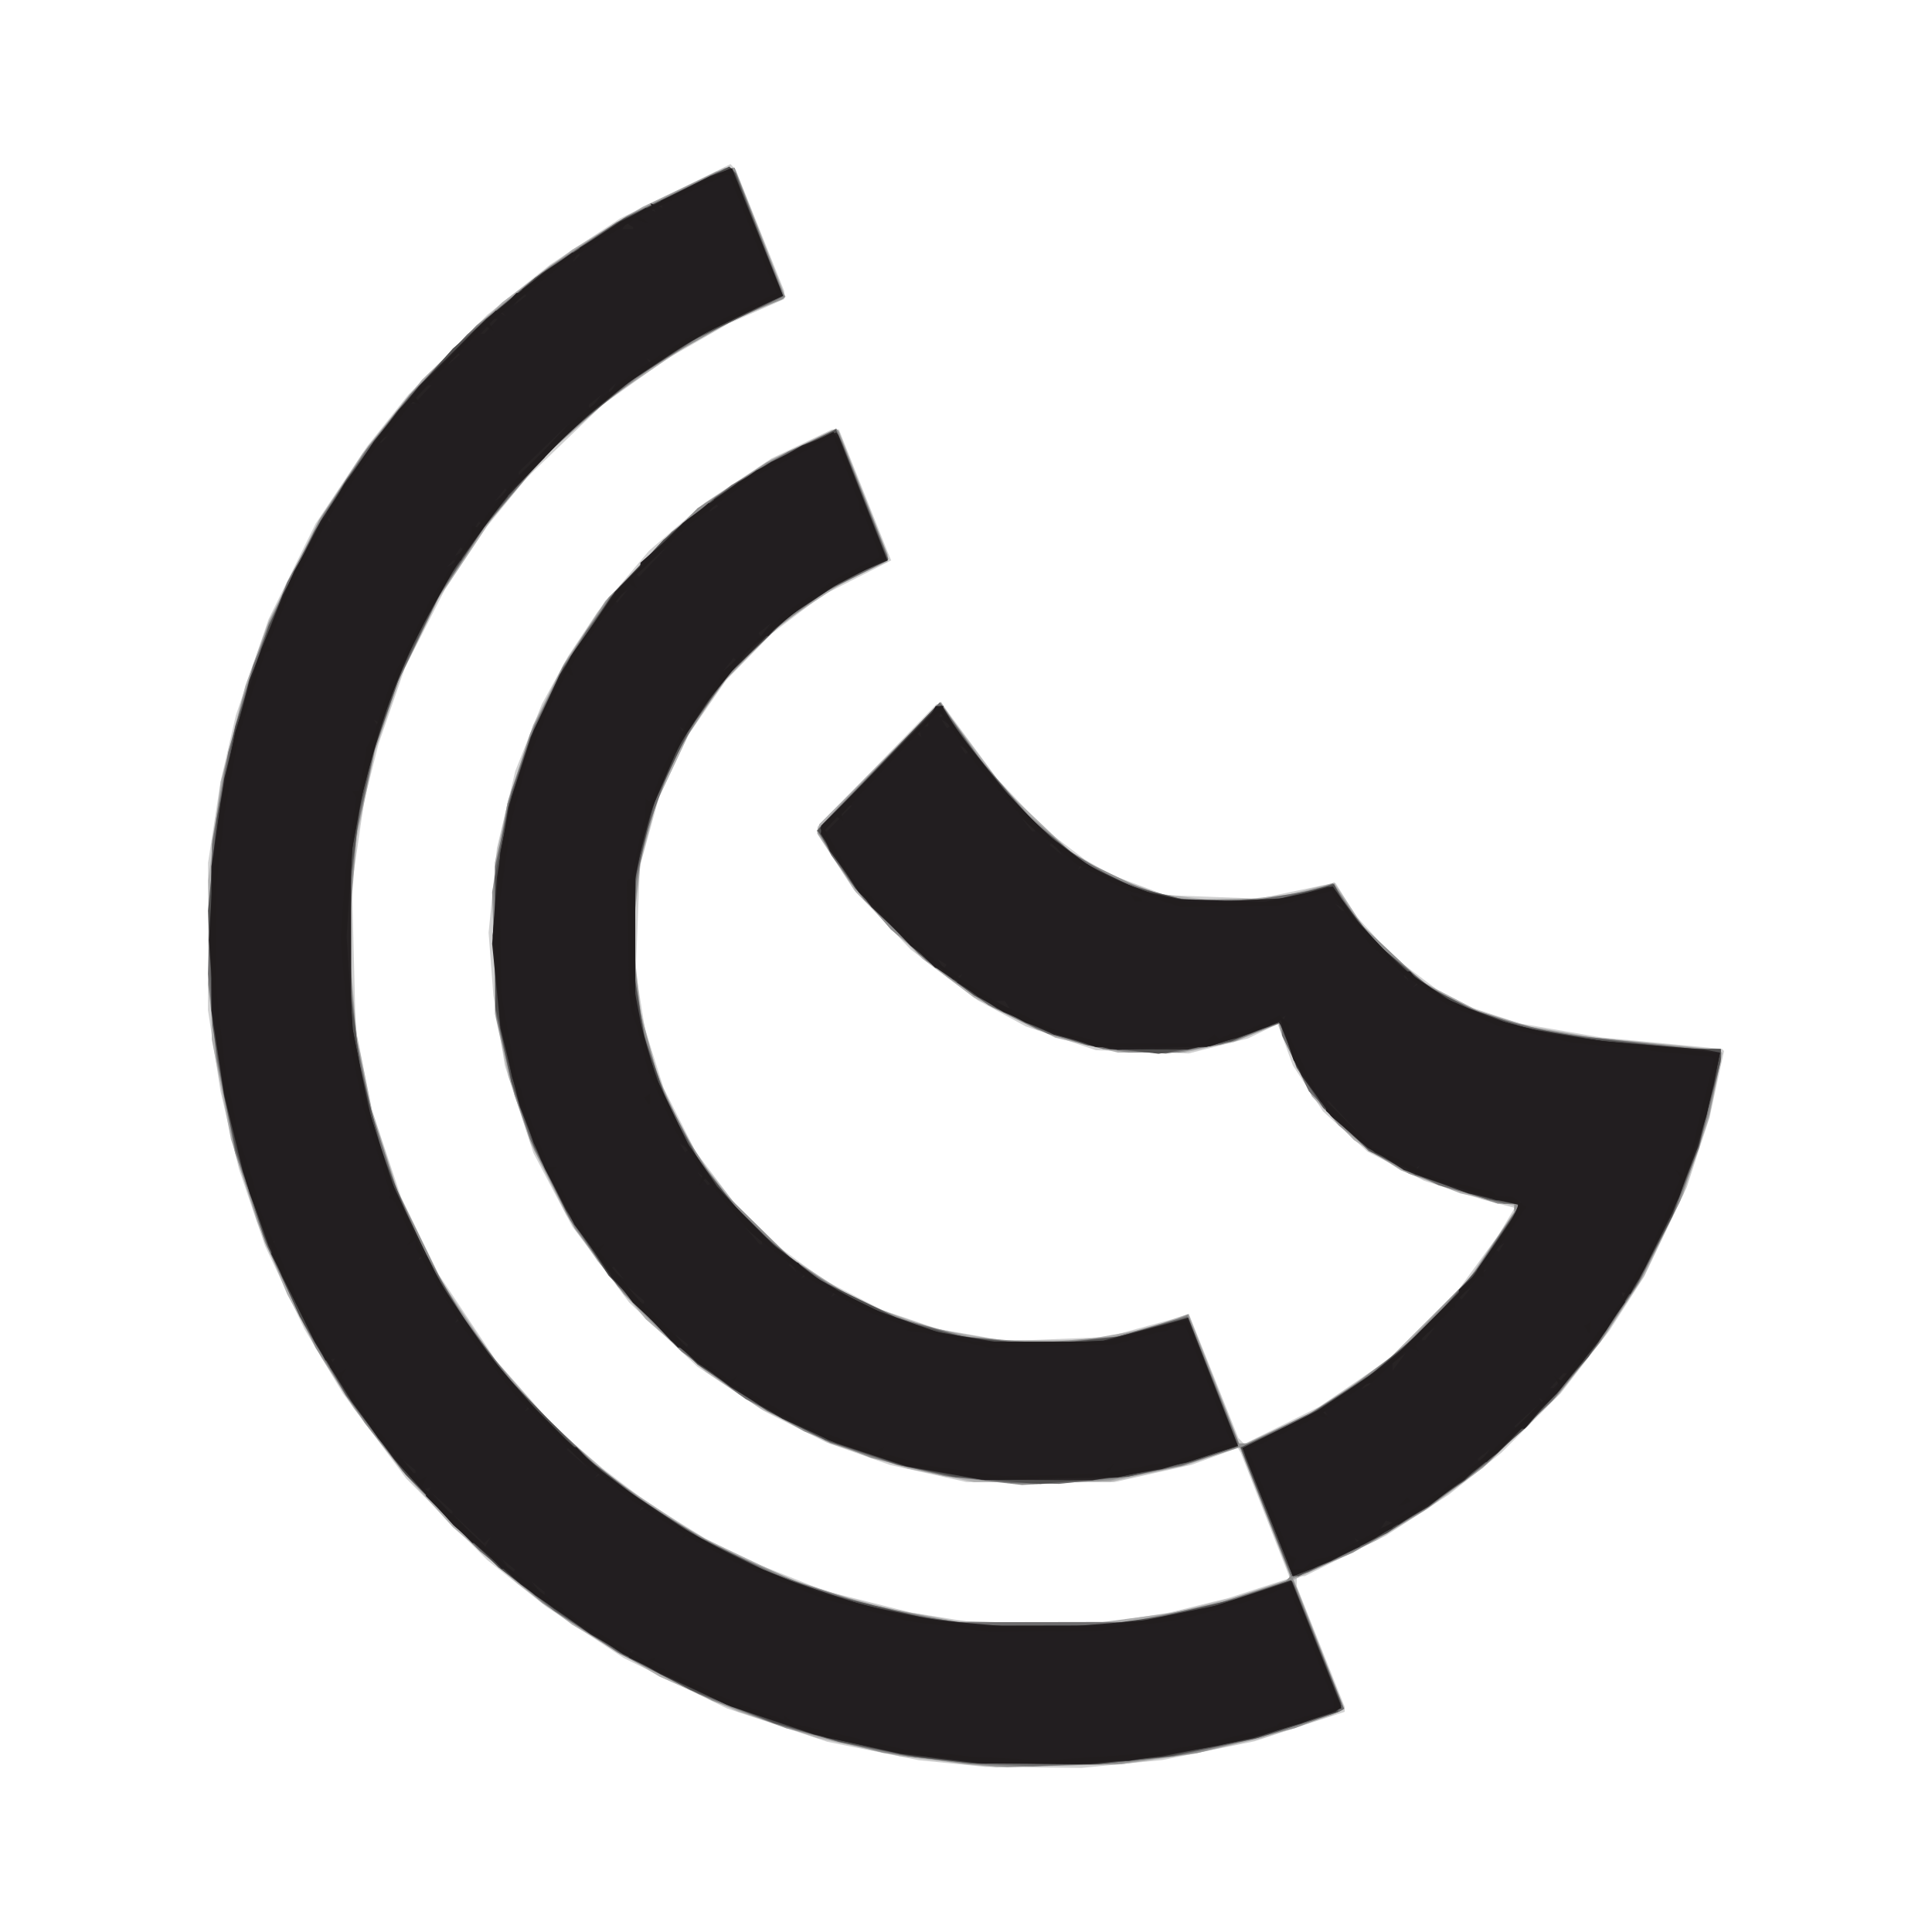 <?xml version="1.0" encoding="utf-8"?>
<!-- Generator: Adobe Illustrator 25.4.1, SVG Export Plug-In . SVG Version: 6.00 Build 0)  -->
<svg version="1.1" id="Layer_1" xmlns="http://www.w3.org/2000/svg" xmlns:xlink="http://www.w3.org/1999/xlink" x="0px" y="0px"
	 viewBox="0 0 1080 1080" style="enable-background:new 0 0 1080 1080;" xml:space="preserve">
<style type="text/css">
	.st0{fill:#D1D1D1;}
	.st1{fill:#AFAFAF;}
	.st2{fill:#8F8F8F;}
	.st3{fill:#6E6D6E;}
	.st4{fill:#504F4F;}
	.st5{fill:#272324;}
	.st6{fill:#221E20;}
	.st7{fill:#211D1E;}
</style>
<g>
	<polygon class="st0" points="701.19,973.43 726.44,965.18 751.69,956.93 751.69,954.11 724.89,886.71 724.89,881.09 729.31,881.09 
		751.98,869.79 774.65,858.49 809.97,835.47 824.62,823.78 839.28,812.09 855.78,795.58 872.29,779.07 885.92,761.55 899.56,744.03 
		919.15,713.65 931.05,688.65 942.96,663.65 949.34,644.07 955.73,624.49 963.76,587.52 963.18,586.94 962.59,586.35 894.93,579.91 
		872.26,576.01 849.59,572.11 836.24,567.7 822.88,563.28 813.53,558.54 804.18,553.8 778.78,534.71 768.51,523.47 758.24,512.23 
		746.53,493.55 742.41,494.33 738.29,495.12 721.04,498.72 703.79,502.33 677.76,501.37 651.72,500.41 621.61,489.21 606.38,480.44 
		594.97,471.79 583.56,463.13 570.34,449 557.12,434.87 526.74,393.65 523.46,393.65 490.21,427.96 456.95,462.27 456.95,466.29 
		477.4,497.6 509.17,530.85 527.89,545.03 546.61,559.21 573.4,573.76 592.98,580.41 612.57,587.07 664.44,588.89 697.66,580.49 
		705.94,576.48 714.23,572.48 718.49,584.05 722.74,595.63 739.56,621.26 752.03,632.56 764.51,643.85 780.26,651.94 796,660.04 
		828.98,670.64 837.84,672.92 846.7,675.2 842.15,682.82 837.61,690.44 814.98,721.36 795.16,740.94 775.33,760.52 756.47,773.39 
		737.62,786.26 716.57,796.73 695.51,807.19 692.25,803.8 678.41,769.11 664.56,734.42 660.21,735.85 655.85,737.29 637.3,742.34 
		618.75,747.39 563.1,749.67 543.7,746.28 524.29,742.88 508.66,737.55 493.02,732.22 460.49,715.44 447.9,706.18 435.31,696.91 
		424.26,686.46 413.21,676.01 400.94,659.74 388.68,643.47 370.88,608 365.7,591.51 360.51,575.02 357.95,559.04 355.39,543.06 
		357.7,484.34 363.06,464.98 368.41,445.61 376.46,428.44 384.51,411.26 405.85,380.38 431.32,354.27 445.43,343.59 459.54,332.91 
		478.87,323.09 498.19,313.27 497.33,311.21 496.48,309.14 482.73,274.62 468.97,240.1 464.95,240.1 431.19,256.29 394.09,280.93 
		378.46,294.38 362.82,307.84 348.39,324.98 333.95,342.12 317.55,366.85 302.88,393.65 288.06,430.97 282.92,452.5 277.77,474.03 
		275.45,497.73 273.12,521.43 275.8,556.47 279,576.05 282.19,595.63 298.21,644.56 309.05,665.1 319.89,685.63 335.77,706.82 
		351.65,728.01 389.81,763.93 408.34,776.33 426.87,788.72 444.49,797.57 462.11,806.41 479.87,812.68 497.64,818.95 519.03,823.74 
		540.43,828.53 622.87,828.53 644.41,823.71 665.94,818.89 678.96,814.17 691.98,809.44 692.77,810.74 693.56,812.05 720.86,881.69 
		719.74,882.59 703.25,887.93 686.76,893.28 670.27,897.33 653.79,901.39 637.3,904.03 620.81,906.67 542.49,906.76 509.51,901.44 
		485.38,895.4 461.26,889.37 440.43,881.08 419.61,872.78 406.91,866.37 394.22,859.97 378.05,849.94 361.89,839.91 336.38,820.47 
		323.25,809.04 310.12,797.62 293.71,779.07 277.3,760.52 261.22,736.38 245.15,712.25 234.66,690.67 224.17,669.1 207.9,620.37 
		203.37,597.69 198.83,575.02 196.77,494.64 203.68,447.24 207.66,431.54 211.63,415.84 226.5,373.04 237.71,351.1 248.91,329.17 
		271.91,294.72 294.32,267.23 315.4,246.93 336.48,226.63 371.42,201.45 407.61,180.75 423.01,173.98 438.4,167.22 438.4,162.68 
		424.83,128.74 411.26,94.79 409.81,93.26 408.34,91.73 377.52,106.9 346.69,122.07 307.53,147.88 272.49,175.87 228.31,220.52 
		216.8,234.95 205.3,249.37 190.87,271.01 176.45,292.66 163.25,319.45 150.06,346.24 131.86,399.83 127.57,418.38 123.28,436.93 
		119.79,459.6 116.3,482.27 116.27,523.5 116.24,564.72 119.74,587.39 123.25,610.06 128.38,631.7 133.51,653.34 140.86,674.98 
		148.21,696.63 159.18,719.77 170.14,742.92 180.95,761 191.76,779.07 209.4,802.77 227.04,826.47 249.76,849.32 272.49,872.16 
		288.98,885.21 305.47,898.26 327.11,912.59 348.75,926.91 377.6,940.99 406.46,955.07 434.49,964.38 462.51,973.69 488.07,978.83 
		513.63,983.98 532.18,985.84 550.73,987.71 577.68,987.99 604.63,988.27 649.66,983.89 675.43,978.66 	"/>
	<polygon class="st1" points="686.76,975.96 705.31,971.67 724.89,965.26 744.47,958.86 748.03,957.03 751.59,955.2 747.3,944.42 
		743.02,933.65 733.12,908.38 723.23,883.11 746.22,872.14 769.2,861.17 783.58,852.32 797.95,843.47 828.97,820.55 850.35,799.81 
		871.73,779.07 884.61,762.58 897.49,746.09 908.27,729.6 919.04,713.11 929.99,690.44 940.94,667.77 955.51,624.49 959.16,606.55 
		962.8,588.62 960.88,586.73 925.84,583.3 890.81,579.87 873.29,576.9 855.77,573.93 826.91,565.36 810.78,557 794.64,548.63 
		762.58,518.47 754.6,506.55 746.61,494.64 745.96,493.38 733.11,496.71 720.27,500.03 684.7,504.09 666.63,501.89 648.56,499.7 
		635.22,494.86 621.87,490.01 610.19,483.05 598.51,476.09 580.14,458.71 561.77,441.33 532.18,401.87 529.08,397.1 525.99,392.33 
		457.98,460.74 457.41,463.27 456.84,465.81 478.41,498.66 497.05,517.34 515.69,536.02 530.12,546.86 544.55,557.71 567.22,568.89 
		589.89,580.07 607.41,584.23 624.93,588.39 643.48,588.37 662.03,588.35 675.81,585.43 689.59,582.51 702.22,577.4 714.86,572.3 
		716.82,579.14 725.11,596.05 733.4,612.96 756.9,637.35 769.97,645.8 783.04,654.24 816.37,667.1 831.43,670.52 846.49,673.94 
		846.49,677.38 833.68,696.28 820.87,715.18 773.33,762.86 731.87,790.3 714.17,798.59 696.46,806.89 692.82,806.89 678.66,770.82 
		664.51,734.76 663.7,734.76 651.53,738.95 639.36,743.15 604.81,749.18 558.48,749.18 541.21,746.16 523.94,743.13 509.46,738.2 
		494.99,733.26 483.31,727.73 471.63,722.21 441.49,702.53 428.26,690.3 415.02,678.08 403.24,663.29 391.45,648.5 374.82,618.3 
		370.57,607.47 366.31,596.64 362.24,581.1 358.17,565.56 355.89,544.32 353.6,523.09 355.86,502.68 358.13,482.27 366.73,449.3 
		386.84,406.58 396.57,392.9 406.3,379.22 437.37,348.15 472.71,324.71 484.41,319.35 496.11,313.99 496.11,309.82 482.54,275.48 
		468.96,241.13 468.17,240.33 467.37,239.53 449.28,248.2 431.19,256.87 389.97,284.01 338.34,335.94 326.82,353.46 315.29,370.98 
		306.65,388.18 298,405.39 291.04,426.31 284.08,447.24 276.61,482.27 276.63,524.53 276.66,566.78 280.47,584.3 284.28,601.82 
		296.59,638.92 306.56,658.92 316.52,678.92 325.25,691.9 333.98,704.87 360.93,737.41 394.56,766.81 425.01,787.31 444.56,797.16 
		464.12,807 507.45,821 544.55,828.49 620.81,828.31 641.42,823.85 662.03,819.38 677.32,814.17 692.61,808.96 693.01,809.47 
		693.4,809.98 707.09,845.02 720.78,880.06 720.77,881.44 720.77,882.81 704.8,888.05 688.82,893.28 672.34,897.4 655.85,901.53 
		630.08,904.93 604.32,908.34 569.28,907.21 534.24,906.08 517.72,903.04 501.19,900 474.47,893.26 457.98,887.96 441.5,882.65 
		415.78,870.45 390.06,858.25 367.34,843.12 344.63,827.98 308.51,796.4 291.89,777.43 275.27,758.46 246.33,715.39 222.36,665.71 
		207.82,620.2 199.51,579.14 194.76,524.86 197.13,496.5 199.49,468.15 209.8,419.31 224.44,377.16 234.66,356.15 244.88,335.14 
		261.09,310.81 277.31,286.47 292.64,269.18 307.98,251.89 342.56,221.36 363.18,207.39 383.79,193.42 410.58,178.81 437.37,167.19 
		438.24,166.54 439.1,165.89 424.84,129.84 410.58,93.79 407.85,93.78 405.12,93.76 382.08,104.73 359.05,115.69 339.48,127.63 
		319.91,139.57 300.33,154.28 280.74,168.99 258.32,190.63 235.89,212.27 202.67,253.5 178.43,290.59 150.3,347.11 137.15,383.34 
		130.27,410.14 123.4,436.93 119.9,464.59 116.39,492.25 118.42,581.21 129.1,636.85 136.38,659.77 143.65,682.69 152.07,703.06 
		160.5,723.42 169.97,740.94 179.44,758.46 188.64,772.88 197.83,787.31 211.29,804.83 224.76,822.35 238.94,838.01 253.13,853.68 
		289.62,885.47 304.76,896.86 319.89,908.25 344.26,922.73 368.64,937.22 390.64,947.02 412.64,956.82 434.8,964.2 456.96,971.57 
		503.33,981.77 540.43,986.27 548.67,987.07 548.67,987.07 556.91,987.88 626.99,986.26 647.6,983.25 668.21,980.25 	"/>
	<polygon class="st2" points="723.86,966.05 750.65,955.73 749.44,950.62 736.09,916.58 722.74,882.55 723.3,882.2 723.86,881.85 
		756.3,867.95 776.17,856.2 796.05,844.45 830.72,818.74 850.17,799.93 869.63,781.13 882.12,765.67 894.6,750.21 905.41,733.67 
		916.22,717.13 927.7,694.29 939.18,671.46 947.37,646.94 955.57,622.42 961.91,592.27 961.91,587.12 925.84,583.58 889.77,580.05 
		870.93,576.81 852.09,573.57 834.76,567.79 817.44,562 805.89,555.11 794.35,548.22 777.28,532.16 760.2,516.09 752.92,505.12 
		745.63,494.14 713.55,502.23 662.03,502.88 650.69,500.11 639.35,497.33 620.8,488.37 602.25,479.4 588.66,467.44 575.07,455.48 
		551.26,428.68 525.64,392.92 497.95,421.1 470.26,449.29 463.38,456.83 456.51,464.37 465.66,478.47 474.82,492.58 497.93,519.55 
		514.02,533.03 530.12,546.51 542.48,554.82 554.85,563.12 579.58,575.47 606.38,584.08 630.84,588.42 659.11,588.42 674.98,585.14 
		690.85,581.86 702.82,576.99 714.79,572.13 715.91,575.64 717.02,579.14 723.96,593.57 730.9,608 748.59,629.3 769.2,645.49 
		778.48,650.85 787.75,656.22 812.48,664.54 837.22,672.86 841.85,672.89 846.49,672.92 846.49,677.62 823.19,712.63 783.63,753.88 
		752.71,777.18 742.41,783.64 732.1,790.11 714.69,798.5 697.28,806.89 692.61,806.89 678.35,770.82 664.09,734.74 657.9,737.42 
		640.38,742.31 622.86,747.2 601.62,748.9 580.38,750.61 561.26,749 542.14,747.38 509.4,739.03 479.36,726.64 445.77,706.93 
		423.75,685.29 401.73,663.65 382.54,633.74 368.49,603.88 363.35,585.94 358.21,568 355.7,546.42 353.19,524.84 355.66,502.04 
		358.13,479.24 368.02,445.17 374.36,431.05 380.71,416.92 402.73,383.13 428.72,355.35 444.53,343.44 460.34,331.52 478.22,322.39 
		496.09,313.27 496.1,311.73 496.12,310.19 482.39,275.66 468.67,241.13 468.06,240.36 467.45,239.6 448.02,249.05 428.59,258.5 
		409.28,271.32 389.97,284.14 365.1,309.01 340.24,333.88 327.42,353.18 314.6,372.49 296.35,410.14 289.97,429.72 283.58,449.3 
		279.34,474.03 275.1,498.76 276.22,533.8 277.34,568.84 282.46,590.48 287.58,612.12 293.13,627.58 298.68,643.04 321.23,686.72 
		348.75,723.41 380.76,755.43 397.08,767.53 413.41,779.64 431.57,789.94 449.74,800.25 468.29,807.59 486.84,814.92 507.45,820.07 
		528.06,825.21 549.7,827.67 571.34,830.13 596.08,828.8 620.81,827.46 640.39,823.54 659.97,819.61 676.37,814.37 692.77,809.12 
		693.48,809.98 707.46,845.55 721.43,881.12 718.95,883.6 701.15,889.58 683.35,895.56 657.23,901.12 631.11,906.68 582.68,906.77 
		534.24,906.85 511.57,902.25 488.9,897.64 470.82,892.4 452.74,887.15 406.46,867.52 366.61,844.06 349.83,831.41 333.04,818.76 
		298.16,785.75 285.07,770.04 271.97,754.34 260.19,736.82 248.41,719.3 235.25,692.5 222.09,665.71 214.94,644.07 207.8,622.43 
		199.36,581.21 196.91,553.03 194.45,524.85 196.93,495.32 199.4,465.79 209.25,420.44 215.79,400.86 222.33,381.28 234.35,356.55 
		246.36,331.82 271.06,294.72 287.56,275 304.07,255.29 320.23,240.83 336.38,226.37 352.25,214.51 368.11,202.66 390.84,189.7 
		413.56,176.73 425.47,172 437.37,167.27 438.1,166.71 438.84,166.16 424.71,129.94 410.58,93.73 400.27,96.11 375.29,108.42 
		350.31,120.74 328.92,134.69 307.53,148.64 266.3,181.89 247.7,201.21 229.1,220.52 217.56,234.95 206.02,249.37 178.49,290.59 
		164.29,319.45 150.09,348.3 142.7,369.78 135.32,391.26 130.31,411.03 125.3,430.8 121.96,450.36 118.62,469.91 116.34,550.4 
		118.78,571.98 121.23,593.57 126.32,619 131.4,644.43 148.09,694.56 162.29,724.04 176.48,753.52 190.2,774.54 203.93,795.56 
		226.87,824.41 246.59,844.78 266.3,865.14 284.85,880.7 303.4,896.26 324.38,910.09 345.35,923.91 371.78,937.3 398.21,950.7 
		418.82,958.4 439.43,966.11 466.53,972.97 493.63,979.82 517.03,982.97 540.43,986.12 551.76,986.96 551.76,986.96 563.09,987.79 
		593.89,986.93 624.7,986.07 669.83,979.78 	"/>
	<polygon class="st3" points="701.79,971.94 725.19,964.41 748.6,956.88 751.34,955.26 737.14,919.94 722.93,884.62 722.3,883.99 
		721.66,883.36 676.85,897.58 653.98,902.22 631.11,906.85 532.18,906.85 508.69,902.1 485.19,897.34 460.54,889.24 435.89,881.15 
		412.93,869.99 389.97,858.83 373.48,848.03 356.99,837.24 344.63,827.79 332.26,818.35 289.54,777.01 274.39,756.92 259.23,736.83 
		248.01,717.76 236.79,698.69 228.61,680.09 220.42,661.49 213.83,640.93 207.23,620.37 203.4,601.82 199.57,583.27 195.2,543.24 
		195.2,503.75 197.37,483.74 199.55,463.72 209.99,416.64 216.15,398.96 222.3,381.28 244.6,334.54 257.65,314.63 270.71,294.72 
		301.76,257.62 313.92,246.2 326.08,234.78 340.5,223.25 354.93,211.72 372.92,200.05 390.91,188.37 414.57,176.99 438.23,165.62 
		433.99,154.94 429.75,144.26 420.57,120.56 411.38,96.85 407.63,93.08 376.13,108.67 344.63,124.27 323.66,138.39 302.69,152.5 
		261.21,186.9 229.52,220.52 217.17,235.98 204.82,251.43 180.98,287.63 170.73,306.63 160.47,325.63 151,348.79 141.53,371.95 
		134.56,396.2 127.59,420.44 118.61,471.97 117.46,508.19 116.31,544.42 118.74,567.96 121.17,591.51 126.33,617.27 131.49,643.04 
		140.51,670.09 149.52,697.14 159.76,718.84 169.99,740.54 181.63,760.33 193.28,780.11 225.08,822.35 268.37,867.19 288.98,883.8 
		309.59,900.41 328.14,912.46 346.69,924.5 368.61,935.74 390.54,946.98 432.38,963.29 450.97,968.63 469.56,973.98 488.51,977.87 
		507.45,981.75 548.67,986.26 563.1,986.77 577.53,987.29 596.08,986.66 614.63,986.02 655.85,981.8 678.82,976.87 	"/>
	<polygon class="st3" points="408.81,271.25 375.54,297.33 361.01,312.51 346.48,327.69 337.21,340.06 327.94,352.43 321.47,362.73 
		315,373.04 306.81,389.53 298.63,406.01 292.27,424.18 285.91,442.34 281.34,463.34 276.77,484.34 276.82,524.53 276.86,564.72 
		281.28,584.67 285.69,604.63 291.01,620.74 296.32,636.85 307.59,659.53 318.85,682.2 332.11,700.61 345.37,719.03 363.55,737.43 
		381.72,755.84 416.76,782.03 440.47,794.26 464.17,806.5 501.27,818.79 516.72,822.19 532.18,825.59 548.67,827.3 548.67,827.3 
		565.16,829.02 591.95,829.49 611.03,827.48 630.11,825.47 645.68,822.26 661.25,819.04 675.76,814.13 690.27,809.22 691.35,808.14 
		692.43,807.07 678.05,771.43 663.67,735.79 660.79,736.62 657.91,737.45 641.92,742.22 625.94,746.99 581.23,751.67 537.11,746.92 
		519.2,741.73 501.29,736.54 467.35,720.64 452.3,710.23 437.24,699.82 410.11,673.48 399.68,659.71 389.25,645.93 379.96,627.94 
		370.67,609.94 365.43,594.34 360.19,578.74 353.48,537.92 355.68,492.58 358.82,477.96 361.95,463.34 368.18,446.28 374.4,429.23 
		381.89,415.56 389.37,401.89 399.46,388.24 409.55,374.59 424.75,360.15 439.94,345.72 452.05,337.5 464.17,329.28 479.63,321.55 
		495.08,313.81 495.86,313.11 496.63,312.41 483.68,279.86 470.74,247.31 469,243.84 467.25,240.36 453.97,246.38 440.68,252.41 
		424.74,261.83 	"/>
	<polygon class="st3" points="457.27,463.49 461.02,470.82 464.76,478.15 473.89,490.52 483.02,502.88 500.43,519.96 517.84,537.04 
		552.71,561.97 569.24,569.93 585.77,577.89 601.23,582.16 616.69,586.43 651.73,588.96 667.19,586.39 682.64,583.81 715.38,571.93 
		716.65,571.93 716.65,578.71 724.16,594.39 731.67,610.06 748.38,626.76 765.08,643.45 784.66,653.01 804.24,662.56 822.51,667.74 
		840.77,672.92 848.56,672.92 848.56,675.14 836.42,693.1 824.27,711.05 811.17,726.04 798.06,741.02 783.63,753.52 769.21,766.02 
		752.72,777 736.23,787.98 714.93,798.6 693.64,809.22 694.91,812.69 696.18,816.17 708.99,848.69 708.99,848.69 721.8,881.22 
		731.26,878.91 748.17,870.85 765.08,862.8 782.14,852.41 799.2,842.03 816.15,829.15 833.1,816.26 850.35,799.73 867.59,783.19 
		880.06,767.73 892.54,752.27 904.77,733.72 917,715.17 926.34,696.63 935.67,678.09 949.76,641.62 955.83,617.6 961.9,593.57 
		961.91,589.96 961.92,586.36 946.72,586.36 870.2,577.7 850.62,572.78 831.04,567.85 801.06,553.11 786.16,541.06 771.27,529.02 
		763.89,520.07 756.51,511.13 750.82,502.49 745.12,493.86 740.52,495.61 735.91,497.36 714.59,500.92 693.26,504.49 654.85,501.97 
		622.87,491.29 609.77,483.11 596.66,474.93 586.52,466.38 576.38,457.83 561.34,440.17 546.3,422.5 535.84,407.53 525.38,392.55 
		491.33,428.02 	"/>
	<polygon class="st4" points="703.26,971.44 725.53,964.26 747.81,957.07 748.74,954.63 749.68,952.2 736.06,918.19 722.44,884.19 
		721.59,883.29 706.24,888.51 690.89,893.73 649.67,903.57 632.15,906.01 614.63,908.45 548.68,908.52 513.64,903.63 462.76,891.11 
		444.77,884.25 426.78,877.38 392.29,860.04 375.75,849.79 359.22,839.53 326.08,813.57 304.3,791.16 282.53,768.76 271.22,753.3 
		259.92,737.84 243.11,710.92 235.92,696.56 228.73,682.2 221.03,662.87 213.34,643.55 207.36,619.89 201.39,596.23 198.29,572.64 
		195.2,549.04 195.24,522.87 195.28,496.7 198.2,474.78 201.12,452.85 205.23,435.62 209.35,418.38 216.9,396.74 224.45,375.1 
		235.73,352.44 247,329.79 258.5,312.52 269.99,295.24 290.6,269.98 303.19,256.86 315.77,243.75 333.43,228.9 351.09,214.05 
		368.89,202.33 386.69,190.61 412.03,178.1 437.37,165.58 436.78,163.43 436.18,161.27 423.64,129.06 411.09,96.85 409.44,95.04 
		407.78,93.22 378.15,107.71 348.53,122.19 323.91,138.67 299.28,155.14 253.19,194.78 221.7,230.17 207.71,249.05 193.71,267.92 
		184.86,282.35 176,296.77 163.12,323.17 150.25,349.57 140.87,377.79 131.5,406.01 121.22,457.54 116.32,509.07 117.57,541.01 
		118.81,572.96 122,592.54 125.19,612.12 128.54,627.58 131.9,643.03 139.58,666.74 147.25,690.44 167.56,735.96 180.72,758.04 
		193.87,780.12 210.38,802.27 226.89,824.41 252.78,850.31 278.67,876.21 295.25,888.72 311.83,901.24 346.69,923.91 366.27,934.25 
		385.85,944.59 409.55,953.95 433.25,963.31 450.81,968.37 468.37,973.43 489.97,977.8 511.57,982.18 527.03,983.92 542.49,985.67 
		578.13,985.94 613.76,986.21 653.79,981.8 678.52,976.62 	"/>
	<polygon class="st4" points="414.7,268.47 400.27,277.78 370.79,301.86 355.98,317.87 341.17,333.87 328.03,353.54 314.88,373.21 
		305.63,392.74 296.38,412.27 290.36,430.78 284.34,449.29 280.47,469.9 276.61,490.52 276.77,526.58 276.92,562.65 281.42,583.65 
		285.91,604.65 298.59,640.97 307.6,659.15 316.61,677.32 328.42,695.22 340.23,713.11 365.1,737.98 389.97,762.84 428.91,788.7 
		461.48,805.08 482.46,812.1 503.45,819.12 518.84,822.39 534.24,825.67 553.82,827.33 573.4,828.98 577.53,829.24 581.65,829.5 
		606.22,827.46 630.8,825.42 648.47,821.27 666.15,817.11 679.17,812.81 692.19,808.52 689.65,801.74 676.94,769.12 664.24,736.5 
		660.04,737.54 655.85,738.58 640.39,742.92 624.93,747.25 603.61,749.61 582.3,751.97 560.33,749.62 538.37,747.28 521.88,743.02 
		505.39,738.75 480.66,726.54 455.92,714.33 437.5,699.29 419.08,684.26 405.56,667.52 392.03,650.77 383.16,635.27 374.3,619.77 
		360.51,581.19 356.92,559.73 353.33,538.26 354.49,513.36 355.65,488.45 366.06,448.15 375.29,428.66 384.52,409.17 395.14,393.82 
		405.75,378.46 423.62,361.3 441.5,344.14 465.79,328.1 478.39,321.54 490.99,314.97 496.46,313.15 483.87,281.26 471.28,249.37 
		469.3,244.7 467.32,240.03 429.13,259.16 	"/>
	<polygon class="st4" points="456.99,464.27 478.11,496.7 495.87,514.93 513.63,533.16 544.55,556.52 561.65,565.41 578.76,574.3 
		593.6,579.37 608.44,584.43 628.05,586.74 647.66,589.06 667.91,585.64 688.16,582.22 701.52,576.87 714.88,571.53 715.39,572.24 
		715.91,572.96 724.86,596.94 732.29,608.14 739.72,619.34 752.88,631.39 766.04,643.45 778.52,650.1 791,656.76 811.27,663.58 
		831.53,670.41 848.56,673.28 848.56,675.55 837.4,692.27 826.24,708.99 812.8,724.62 799.37,740.26 782.22,754.77 765.08,769.28 
		728.98,792.74 711.29,800.92 693.59,809.09 694.61,811.6 695.63,814.1 707.42,843.99 719.2,873.87 721.09,877.48 721.09,877.49 
		722.98,881.1 724.45,881.08 725.92,881.07 775.39,856.99 797.03,842.4 818.67,827.8 853.58,797.54 870.76,778.01 887.94,758.48 
		914.3,719.25 924.51,699.69 934.72,680.14 942.39,659.52 950.05,638.91 955.98,615.51 961.92,592.1 961.92,586.36 942.34,586.32 
		914.51,583.21 886.69,580.11 869.01,577.05 851.33,573.99 836.56,568.96 821.78,563.94 809.52,557.4 797.26,550.86 769.21,527.2 
		759.73,515.04 750.25,502.88 747.99,498.58 745.72,494.28 730.67,498.25 715.62,502.21 691.86,503.33 668.11,504.44 650.64,500.05 
		633.17,495.66 620.22,489.32 607.27,482.97 592.12,470.93 576.97,458.9 564.02,443.85 551.07,428.81 538.83,412.26 526.6,395.71 
		525.08,395.13 523.57,394.55 	"/>
	<polygon class="st5" points="700.57,971.67 723.55,964.3 746.54,956.93 748.2,955.38 749.86,953.82 722.18,884.18 721.99,883.88 
		721.81,883.58 701.2,890.46 680.59,897.34 639.36,905.8 609.83,908.24 580.3,910.69 552.12,908.24 523.94,905.79 503.33,901.57 
		482.72,897.35 458.5,889.29 434.29,881.23 412.13,870.44 389.97,859.66 366.27,843.71 342.57,827.77 307.51,797.07 290.78,777.76 
		274.04,758.46 246.05,717.24 220.25,663.65 207.42,624.49 196.38,572.96 196.32,525.56 196.26,478.15 203.87,436.93 210.72,414.26 
		217.57,391.59 232.08,357.18 242.57,338.31 253.06,319.45 266.9,299.95 280.73,280.45 301.27,259.05 321.81,237.66 352.87,212.61 
		389.97,188.1 413.78,176.63 437.59,165.16 409.27,94.07 403.3,96.16 397.33,98.24 371.99,111.04 346.65,123.83 326.06,137.49 
		305.47,151.15 288.57,164.77 271.68,178.38 253,197.06 234.31,215.75 221.71,231.17 209.11,246.59 179.33,291.16 168.72,311.83 
		158.1,332.49 148.77,356.36 139.44,380.22 125.38,435.08 121.79,459.71 118.2,484.34 118.17,524.53 118.15,564.72 121.74,588.42 
		125.34,612.12 130.57,633.6 135.81,655.07 150.1,696.63 163.02,723.42 175.94,750.21 186.39,767.05 196.85,783.88 208.55,799.7 
		220.25,815.52 236.91,834.11 253.58,852.7 272.31,869.14 291.04,885.57 330.2,913.58 349.78,924.72 369.36,935.85 388.94,944.87 
		408.52,953.89 431.56,961.67 454.61,969.45 503.33,980.44 524.97,983.1 546.62,985.76 578.13,985.98 609.64,986.21 629.66,984.03 
		649.67,981.86 675.12,976.77 	"/>
	<polygon class="st5" points="458.54,462.76 461.24,469.27 463.93,475.78 475.55,491.39 487.16,507.01 505.03,523.88 522.9,540.75 
		540.15,552.22 557.4,563.7 573.24,571.02 589.07,578.34 604.94,582.45 620.81,586.55 642.45,586.63 664.09,586.71 677.59,583.57 
		691.09,580.43 702.98,575.98 714.87,571.53 715.36,572.24 715.86,572.96 721.73,587.08 727.6,601.2 736.18,612.85 744.77,624.49 
		752.82,631.53 760.86,638.58 784.75,654.01 802.74,660.54 820.73,667.06 848.8,673.43 847.65,676.43 846.5,679.43 833.64,698.33 
		820.78,717.24 799.11,738.88 777.45,760.52 758.99,773.52 740.53,786.51 695.01,809.38 695.61,811.74 696.21,814.11 707.68,842.96 
		719.16,871.82 720.94,876.44 720.94,876.44 722.72,881.07 733.12,876.97 743.52,872.87 753.76,867.69 763.99,862.5 781.12,852.39 
		798.25,842.27 837.02,812.3 853.63,795.69 870.24,779.07 881.83,764.64 893.42,750.21 904.86,732.58 916.31,714.95 925.6,696.51 
		934.89,678.08 942.05,659.53 949.2,640.98 958.02,606.43 959.71,597.4 961.39,588.37 957.02,587.53 952.64,586.69 923.79,584.31 
		894.93,581.92 871.72,577.99 848.5,574.05 830.5,567.28 812.49,560.5 788.09,544.27 775.91,533 763.73,521.72 754.44,508.7 
		745.14,495.67 743.78,495.7 742.41,495.72 731.08,498.9 719.74,502.07 693.8,503.28 667.86,504.48 652.49,501.06 637.12,497.64 
		611.43,485.49 591.95,472.19 579.79,460.74 567.62,449.3 536.19,410.04 531.38,402.26 526.58,394.49 524.96,395.1 523.34,395.71 	
		"/>
	<polygon class="st5" points="412.87,269.39 397.3,280.85 381.72,292.31 362.76,311.54 343.8,330.77 312.85,377.25 304.78,394.72 
		296.71,412.2 290.47,431.78 284.23,451.36 280.99,470.94 277.75,490.52 276.43,509.07 275.12,527.62 277.45,551.32 279.79,575.02 
		285.13,596.66 290.47,618.3 296.42,633.29 302.36,648.28 316.46,676.27 341.12,713.11 358.12,731.27 375.11,749.43 391.82,762.44 
		408.52,775.45 437.29,793 452.53,799.95 467.76,806.89 506.97,819.82 527.82,823.49 527.82,823.49 548.67,827.17 579.58,827.33 
		610.5,827.49 649.66,821.2 670.84,814.73 692.02,808.26 691.45,806.85 690.88,805.43 677.48,771.05 664.09,736.66 659.96,737.86 
		655.84,739.07 636.26,744.23 616.68,749.4 591.83,750.62 566.98,751.83 545.46,748.23 523.94,744.63 504.91,737.83 485.88,731.03 
		472.42,723.5 458.95,715.97 442.47,703.55 425.99,691.13 400.94,663.16 384.26,638.92 366.37,601.58 355.01,560.59 354.97,524.53 
		354.93,488.46 359.82,469.91 364.71,451.36 372.39,433.51 380.07,415.65 391.56,398.39 403.04,381.13 420.21,363.99 437.37,346.85 
		455.33,334.98 473.29,323.12 484.68,318.19 496.07,313.27 495.26,311.21 494.46,309.14 481.53,276.17 468.6,243.19 467.51,241.72 
		448.35,249.04 430.61,259.21 	"/>
	<path class="st6" d="M693.1,972.93l12.52-3l19.43-6.29l19.43-6.29l2.53-1.64l2.53-1.64l-26.83-67.63l-1.89-1.89l-20.19,6.49
		l-20.19,6.49l-19.5,4.02l-19.5,4.02l-20.01,2.18l-20.01,2.18h-43.07l-25.44-3.28l-25.44-3.28l-22.81-5.86l-22.81-5.86l-21.5-8.52
		l-21.5-8.52l-17.52-9.41l-17.52-9.41l-10.94-6.98l-10.94-6.98l-2.26,1.4l-2.26,1.4l1.33-2.15l1.33-2.15l-22.71-17.15l-5.07,2.92
		l3.16-3.48l-13.25-13.67h-4l0.79-0.79l-21.42-21.69l-4.06,2.51l1.33-2.15l1.33-2.15l-24.24-28.94l-13.08-19.01l-2.25,1.39
		l-2.25,1.39l3.09-5l-5.07-7.66l-5.07-7.66l-8.96-17.57l-4.6,2.84l1.33-2.15l1.33-2.15l-9.1-20.53l-9.1-20.52l-12.75-41.03
		l-4.16-21.46l-4.16-21.46l-1.66-25.83l-1.66-25.83l3.15-49.73l4.67-26.53l5.21-20.02l5.21-20.02l-3.04-4.92l2.13,1.31l2.12,1.31
		l11.3-31.88l17.73-35.32l12.7-21.54v-2.12l-2.58,1.48l-2.58,1.48l3.44-3.75h4.47l0.95-2.86l0.95-2.86l-5.29,3.27l1.49-2.41
		l1.49-2.41l1.59,0.98l1.59,0.98l4.45-6.02l4.45-6.02v-2.47l-2.38,1.47l-2.38,1.47l1.49-2.41l1.49-2.41l1.62,1l1.62,1l6.48-8.06
		l6.48-8.06v-2.81l-7.21,5.66l5.74-7.31l2.26,2.26l19.82-19.53v-3.25h2.45l16.81-15.62l16.81-15.62v-3.46l1.88-1.72l1.88-1.72
		l-1.48,2.58l-1.48,2.58h2.29l10.31-7.41l10.31-7.41l-1.35-2.19l-1.35-2.19l2.17,1.34l2.17,1.34l37.43-22.12l17.18-7.74l17.18-7.74
		l-13.01-32.21l-13.01-32.21l-1.55-3.46l-1.55-3.46l-19.58,9.12l-19.58,9.12l0.49,2l0.49,2l-3.41-1.31l-3.41-1.31l2.95,4.78
		l-5.58-2.14l-18.44,11.13l-18.44,11.13v4.32l-1.88,1.72l-1.88,1.72l2.97-5.15l-1.67,0.03l-1.67,0.03l-14,10.33l-14,10.33l2.19,3.55
		l-3.58,2.81l-3.58,2.81l5.66-7.21h-3.91l-9,9.58l1.56,1.72l1.56,1.72l-2.78-1.61l-2.78-1.61l-11.04,10.9l-11.04,10.9l0.91,1.48
		l0.91,1.48l-6.14,5.09v-3.37L236,214.33l-12.16,14.78l-12.16,14.78v2.63l2.58-1.48l2.58-1.48l-1.72,1.88l-1.72,1.88h-4.54
		l-13.09,19.45l-13.09,19.45l2.16,5.63l-3.81-2.36l-9.21,17.04l-9.21,17.04l-8.23,19.58l-8.23,19.58l-7.27,23.04l-7.26,23.04
		l-4.18,20.25l-4.17,20.25l-2.45,18.55l-2.45,18.55l0.03,39.16l0.03,39.16l3.4,22.67l3.4,22.67l6.34,25.73l6.33,25.73l12.33,34.08
		l3.35-2.07l-0.96,3.67l-0.96,3.67l15.15,29.82l15.15,29.82l5.29-1.13l-1.43,2.31l-1.43,2.31l26.93,39.8l24.52,28.85l2.49-0.57
		l2.49-0.57l-1.43,2.32l-1.43,2.32l26.14,26.38h2.76l6.52,6.9l7.1,7.52h3.56l-1.55-2.58l-1.55-2.58l3.47,2.81l3.46,2.81l-1.04,1.68
		l-1.04,1.68l11.88,9.13l11.88,9.13l38.84,25.48l2.84-1.09l2.84-1.09l-1.3,2.1l-1.3,2.1l27.47,13.16l27.47,13.16l24.73,8.37
		l24.73,8.37l22.67,5.03l22.67,5.03l18.55,2.25l18.55,2.25l6.18,0.85l6.18,0.85l80.38-1.53l49.47-8.43L693.1,972.93z M348.98,126.36
		l1.08-1.75l3.84,2.37v1.13h-6L348.98,126.36z M329.17,226.18l7.21-5.66l-2.83,3.61l-2.83,3.61h-1.56V226.18z M290.01,263.68
		l13.89-13.34l13.89-13.34l-7.08,7.73l-6.88,7.51l-6.61,6.4l-7.21,6.99V263.68z M272.49,182.39l3.73-4.12h2.06l-3.73,4.12
		l-3.73,4.12h-2.06L272.49,182.39z M234.36,220.52l4.84-5.15h2.06l-4.84,5.15l-4.84,5.15h-2.06L234.36,220.52z M232.3,823.38h-1.56
		l-5.66-7.21l7.21,5.66V823.38z M252.91,846.05h-1.34l-5-5.67l-5-5.67l5.67,5l5.67,5V846.05z M271.17,864.67l-2.43-1.37l-1.34-0.75
		h0.74l-7.1-7.73l-7.1-7.73l8.37,7.77l8.37,7.77l3.49-3.18L271.17,864.67z M304.43,891.4h-1.56l-5.66-7.21l3.61,2.83l3.61,2.83
		V891.4z M322.48,815.3l-5.66-4.99l1.34-1.34l4.98,5.65l5,5.67L322.48,815.3z"/>
	<path class="st6" d="M459.01,461.6v4.68l10.52,16.24l10.52,16.24l21.4,21.13l21.4,21.13h4.4l-1.47-2.38l-1.47-2.38l2.41,1.49
		l2.41,1.49l-2.08,3.37l2.98,2.47l2.98,2.47l4.94-3.05l-2.92,4.72l12.99,8.25l12.99,8.25l15.18,6.35l15.18,6.35l33.37,8.44l25.84-1
		l25.84-1l16.49-5.58l16.49-5.58l4.58-2.97l4.58-2.97l-1.06,2.77l-1.06,2.77l4.18,11.15l4.18,11.15l6.88,10.31l6.88,10.31l2.11-0.41
		l2.11-0.41l8.04,8.65l8.04,8.65l-17.52-16.29v4.63l23.12,20.6l24.29,12.95l2.38-1.47l2.38-1.47l-1.4,2.26l-1.4,2.26l22.67,7.33
		l22.67,7.33l7.04,0.52l7.04,0.52l-3.15,6.18l-3.15,6.18l-3.84,5.47l-3.85,5.47v2.7l2.38-1.47l2.38-1.47l-1.49,2.41l-1.49,2.41
		l-1.76-1.09l-1.76-1.09l-4.28,6.01l-4.28,6.01v1.74l-4.99,4.68l-5.32,5v3.91l7.21-5.66l-2.81,3.58l-2.81,3.58l-1.47-0.91
		l-1.47-0.91l-12.21,12.42l-12.21,12.42l-25.63,20.93l1,1.61l1,1.61l-2.41,1.49l-2.41,1.49l1.47-2.38l1.47-2.38h-2.37l-11.26,7.48
		l-11.26,7.48l1.31,2.12l1.31,2.12l-2.26-1.4l-2.26-1.4l-21.42,10.65l-21.42,10.65l12.7,32.16l12.7,32.16l1.32,3.58l0,0l1.32,3.58
		l4.71-1.84l4.71-1.84l14.05-6.36l14.05-6.36l-1.49-2.4l-1.49-2.4l2.31,1.43l2.31,1.43l8.32-4.24l8.32-4.24v-2.42l-3.2,1.23
		l-3.2,1.23l1.31-2.12l1.31-2.12l3.55,1.13l3.55,1.13l36.87-25.09l9.15-8.51l-0.94-1.53l-0.94-1.53l3.58-2.81l3.58-2.81l-2.83,3.61
		l-2.83,3.61h3.77l17.44-17.77l-0.78-0.78h4.44l5.35-6.36l5.35-6.36l-1.36-2.2l-1.36-2.21l2.23,1.38l2.23,1.38l9.92-11.49
		l9.92-11.49l11.95-16.72l11.95-16.72l-1.04-2.71l-1.04-2.71l5,0.98l13.46-26.79l13.46-26.79l7.68-22.67l7.68-22.67l3.88-17.91
		l3.88-17.91l-21.18-2.2l-21.64-2.17l-21.64-2.17l-15.46-2.13l-15.46-2.13l-16.49-4.28l-16.49-4.28l-12.92-5.78l-12.92-5.78
		l-6.13-4.36L795,549l-2.59,1.49l-2.59,1.49l1.53-1.69l1.53-1.69l-2.3-2.77l-2.3-2.77h-3.38l-0.01-0.21l-15.9-16.9l-15.9-16.9h-3.13
		l-3.44-3.75l5.15,2.97l-0.05-1.67l-0.05-1.67l-7.12-8.84l-18.55,3.98l-18.55,3.98l-55.65-1.57l-15.06-5.61l-15.06-5.61l-7.03-4.15
		l-7.03-4.15l-2.45,1.51l-2.45,1.51l1.33-2.15l1.33-2.15l-7.06-5.38l-7.06-5.38h-2.84l2.83,3.61l2.83,3.61l-7.17-5.62l0.91-1.47
		l0.91-1.47l-24.85-24.41l-20.66-25.78l-1.73,1.07l-1.73,1.07l-1.49-2.41l-1.49-2.41l2.38,1.47l2.38,1.47v-2.7l-4.28-6.01
		l-4.28-6.01l-1.76,1.09l-1.76,1.09l-1.49-2.41l-1.49-2.41l2.65,1.64l2.65,1.64l-1.04-2.86l-1.04-2.86l-2.24,0.49l-2.24,0.49
		l1.18-3.07l1.18-3.07h-4.42l-3.86,7.21l-0.2,2.06l-0.2,2.06l-2.58,0.09l-2.58,0.09l0.69,3l0.69,3l-1.62-1.62l-1.62-1.62
		l-26.38,26.32L459.01,461.6z M469.32,457.54l-6.99,7.21h-2.06l6.99-7.21l6.99-7.21h2.06L469.32,457.54z M782.67,760.52l-3.02,4.12
		l-0.58,0.86l-0.58,0.86v-4.3l3.61-2.83l3.61-2.83L782.67,760.52z M799.35,745.58l-2.83,3.61h-1.56v-1.56l3.61-2.83l3.61-2.83
		L799.35,745.58z M829.66,710.89l-1.37,1.53l-1.04-0.69l-0.16-0.11l1.37-0.79l2.58-1.48L829.66,710.89z M870.2,771.85l3.73-4.12
		h2.06l-3.73,4.12l-3.73,4.12h-2.06L870.2,771.85z M859.89,785.25l-6.05,6.7l-6.01,6.65l-0.23-0.23l-1.06-1.06l6.68-6.03
		L859.89,785.25z M785.9,545.65l1.48,2.58l-1.19-1.03l-1.19-1.03l-0.06-1.65l-0.02-0.55L785.9,545.65z M578.56,463.2v1.56H577
		l-5.66-7.21L578.56,463.2z M559.37,559.6l2.45-0.03l1.27,2.06l1.27,2.06l-0.64-0.03l-0.64-0.03l-3.09-2l-3.09-2L559.37,559.6z"/>
	<path class="st6" d="M415.11,268.8l-16.08,10.51l1.17,1.89l1.17,1.89l-4.83,2.98l2.94-4.76h-3.43l-19.02,16.63l-19.02,16.63v4.64
		l7.73-7.1l7.73-7.1l-16.22,17.44l-1.02-1.02l-1.02-1.02l-11.62,11.13v3.86l7.21-5.66l-2.81,3.58l-2.81,3.58l-1.73-1.07l-1.73-1.07
		l-11.31,16.03l-11.31,16.03l-10.32,20.61l-10.32,20.61l-6.15,18.55l-6.15,18.55l-3.15,15.47l-3.15,15.47l-4.41,46.8l4.34,50.42
		l5.07,20.93l5.07,20.93l7.36,19.08l7.36,19.08l8.4,15.46l8.4,15.46l9.14,12.92l9.14,12.92l1.69-1.05l1.7-1.05l2.81,3.58l2.81,3.58
		l-3.61-2.83l-3.61-2.83v4.16l18.75,19.81l18.75,19.81h4.22l-2.83-3.61l-2.83-3.61l3.58,2.81l3.58,2.81l-2.06,3.34l8.78,7.06
		l8.78,7.06l24.73,16.55l19.28,9.68l19.28,9.68l21.24,7.11l21.24,7.11l22.34,4.07l0,0l22.34,4.07l37.1-0.84l37.1-0.84l19.12-4.13
		l19.12-4.13l27.71-9.1l0.85-0.64l-13.98-34.96l-13.98-34.96l-2.94,0.49l-2.94,0.49l-19.58,5.36l-19.58,5.36l-55.65,2.17l-19.4-3.38
		l-19.4-3.38l-15.64-5.36l-15.64-5.36l-11.93-5.99l-11.93-5.99l-4.59,2.84l1.35-2.18l1.35-2.18l-7.37-4.35l-7.37-4.35l-2.42,1.38
		l-2.42,1.38l1.53-1.69l1.53-1.69l-2.3-2.77l-2.3-2.77h-3.86l1.48,2.58l1.48,2.58l-1.88-1.72l-1.88-1.72l-0.08-1.37l-0.08-1.37
		l-21.56-21.62l-21.56-21.62l-1.35,0.43l-1.35,0.43l-5.55-7.08l3.61,2.83l3.61,2.83v-2.65l-5.4-8.17l-5.4-8.17l-1.67,1.03
		l-1.67,1.03l-1.49-2.41l-1.49-2.41l2.38,1.47l2.38,1.47v-2.41l-7.51-14.89l-7.51-14.89l-9.67-28.4l-3.12-16.43l-3.12-16.43v-50.62
		l3.21-16.92l3.21-16.92l5.29-14.74l5.29-14.74l6-11.93l6-11.93l-1.42-2.3l-1.42-2.3l4.41,2.72l9.57-15.48l17.58-21.58v-2.62
		l-3.61,2.83l-3.61,2.83l2.87-3.66l2.87-3.66l1.12,1.12l1.12,1.12l6.75-6.55l6.75-6.55l-0.93-1.5l-0.93-1.5l3.58-2.81l3.58-2.81
		l-2.83,3.61l-2.83,3.61h3.99l3.64-4.02l3.64-4.02l14.71-10.14l14.71-10.14l14.63-7.34l14.63-7.34l-26.51-67.25l-1.65-1.72
		l-1.65-1.72l-17.24,8.24l-17.24,8.24L415.11,268.8z M421.4,690.25l4.64,3.93v1.42h-1.42l-3.93-4.64l-3.93-4.64L421.4,690.25z
		 M355.45,723.22l4.64,3.93v1.42h-1.42l-3.93-4.64l-3.93-4.64L355.45,723.22z"/>
	<polygon class="st7" points="362.39,617.27 363.52,617.27 363.52,611.27 361.77,612.35 360.02,613.44 361.2,615.36 	"/>
	<path class="st7" d="M460.05,460.84l-0.59,2.6l-0.59,2.6l10.24,15.68l10.24,15.68l14.87,15.66l14.87,15.66l18.77,14.21l18.77,14.21
		l26.79,14.55l19.58,6.8l19.58,6.8l30.92-0.02l30.92-0.02l12.37-3.86l12.37-3.86l8.45-3.62l8.45-3.62l3.5,11.1l3.5,11.1l10.43,15.6
		l10.43,15.6l12.34,10.27l12.34,10.27l13.72,6.91l13.72,6.91l20.61,6.29l20.61,6.29l5.67,1.19l5.67,1.19v3.8l-12.86,19.19
		l-12.86,19.19l-47.45,47.61l-21.68,14.33l-21.68,14.33l-18.7,9.02l-18.7,9.02l12.71,32.2l12.71,32.2l1.32,3.58v0l1.32,3.58
		l5.66-2.15l5.66-2.15l34.44-16.82l17.59-11.04l17.59-11.04l16.8-13.17l16.8-13.17l17.27-17.24l17.27-17.24l12.96-16.57l12.96-16.57
		l10.83-17.44l10.83-17.44l9.85-20.61l9.85-20.61l7.41-22.2l7.41-22.2l3.79-17.36l3.79-17.36l-10.59-1.1l-10.59-1.1l-43.28-4.34
		l-15.46-2.13l-15.46-2.13l-16.49-4.28l-16.49-4.28l-26.16-11.7l-12.78-9.12l-12.78-9.12l-12.85-13.74l-12.85-13.74l-5.38-8.14
		l-5.38-8.14l-3.3,1.02l-3.3,1.02l-30.92,6.48l-21.64,0.08l-21.64,0.08l-19.31-4.43l-11.83-4.43l-11.83-4.43l-7.37-4.24l-7.36-4.24
		l-11.34-8.6l-11.34-8.6l-14.43-15.21l-14.43-15.21l-26.1-35.04l-1.52-2.69l-1.52-2.69l-32.83,33.2L460.05,460.84z M523.8,398.8
		l1.1,0.07l1.1,0.07l19.15,27.69l14.88,17.16l14.88,17.16L588.33,472l13.41,11.06l27.32,14.27l30.92,9.64l26.79-0.22l26.79-0.22
		l15.46-4.31l15.46-4.31l0.64,1.83l0.64,1.83l19.98,26.4l9.98,8.83l9.98,8.83l12,8.18l12,8.18l28.32,11.68l15.06,3.41l15.06,3.41
		l10.3,2.31l4.12,0.44l4.12,0.44l35.04,3.6l35.04,3.6l0.72,0.71l0.72,0.71l-6.59,26.42l-6.59,26.42l-3.37,4.12l-0.18,1.55
		l-0.18,1.55v4.37l-2.38-1.47l-2.38-1.47l1.43,2.32l1.43,2.32l-13.27,32.07l-10.45,19.21l-10.45,19.21l-16.12,21.53L873,771.92
		l-4.47-2.76l1.55,2.51l1.55,2.51l-18.24,17.96l-18.24,17.96l-29.27,23.27l-14.22,9.17l-14.22,9.17l-17.52,9.38l-17.52,9.38
		l-8.24,1.34l-2.72,2.58l0.01,0l-2.72,2.58h-6.33l1.14-2.96l1.14-2.96l-1.72-0.65l-1.72-0.65l-11.69-29.58l-11.69-29.58l0.65-0.34
		l0.65-0.34l19.36-9.24l19.36-9.24l2.28,0.69l2.28,0.69l-1.53-1.53l-1.53-1.53l12.28-8.02l12.28-8.02l1.44-0.4l1.44-0.4l20.96-19.53
		l2.68,0.98l2.68,0.98l-1.04-1.69l-1.04-1.69l10.73-10.59l10.73-10.59l1.03,0.06v-2.74l6.59-7.49l6.59-7.49l1.31,0.4l1.31,0.4
		l0.04-2.46l0.04-2.46l11.86-17.13l11.86-17.13l-3.83-2.9l-3.83-2.9l-8.59-0.13l-1.43-1.43l-1.43-1.43l-2.52-0.37l-2.52-0.37
		l-13.4-3.59l-13.4-3.59l-17.52-8.44l-17.52-8.44l-15.58-15.53l-15.58-15.53l-7.61-15.22l-7.61-15.22v-7.19l-2.8-2.33l-2.8-2.33
		l-9.28,4.1l-9.28,4.1l-7.79,1.5l-3.7,1.59l-3.7,1.59l-2.53-2.53l-3.08,2.56l-3.08,2.56l-28.02-0.1l-28.02-0.1l-26.79-7.35
		l-16.66-7.78l-16.66-7.78l-16.32-10.95l-16.32-10.95l-47.41-47.74l-7.69-13.28l-7.69-13.28l3.33-3.68l3.33-3.67l1.84,1.14
		l1.84,1.14l-0.57-1.83l-0.57-1.83l26.72-28.21L523.8,398.8z"/>
	<path class="st7" d="M403.52,276.75l-19.42,13.85l-18.81,18.89l-18.81,18.89l-25.98,36.43l-10.88,21.64l-10.88,21.64l-6.27,18.72
		l-6.27,18.72l-6.44,31.16l-2.04,23.41l-2.04,23.41l1.87,22.67l1.87,22.67l3.38,16.49l3.38,16.49l6.08,18.55l6.08,18.55l11.39,22.85
		l11.39,22.85l16.31,21.73l16.31,21.73l18.11,16.95l18.11,16.95l18.45,12.35l18.45,12.35l18.35,9.22l18.35,9.22l41.82,13.91
		l17.52,3.14l17.52,3.14l6.18,0.93l-0.01,0l6.18,0.93l72.14-1.41l19.12-4.12l19.12-4.12l13.86-4.55l13.86-4.55l0.76-0.55l-27.86-70
		l-2.94,0.49l-2.94,0.49l-19.58,5.55l-19.58,5.55l-37.1,0.01l-37.1,0.01l-20.56-5.53l-20.56-5.53l-41.9-20.47l-16.54-12.47
		l-16.54-12.47l-13.83-14.92l-13.83-14.92l-8.1-11.91l-8.1-11.91l-9.1-19l-9.1-19l-5.6-18.55l-5.6-18.55l-0.03-40.19l-0.03-40.19
		l4.54-16.3l4.54-16.3l7.05-16.3l7.05-16.3l6.86-11.41l6.86-11.41l13.48-16.71l13.48-16.71l36.93-29.91l39.53-20.69l-25.93-65
		l-1.78-2.94l-1.78-2.94l-21.51,10.74l-21.51,10.74L403.52,276.75z M465.89,243.95l7.02,18.17l7.02,18.17l0.36,3.09l0.36,3.09
		l1.36,1.04l1.36,1.04l4.26,11.21l4.26,11.21l-0.47,0.39l-0.47,0.39l-11.34,5.64l-11.34,5.64l-14.43,9.51l-14.43,9.51l-17.06,16.35
		l-17.06,16.35l-9.96,13.58l-9.96,13.58l-7.26,13.4l-7.26,13.4l-7.21,19.5l-1.28-0.79l-1.28-0.79l-0.27,4.44l-0.27,4.44L356.74,473
		l-3.82,17.52l-1.27,1.03l-1.27,1.03l1.24,61.83l0.86,6.18l0.86,6.18l1.22,3.09l1.22,3.09l3.29,13.07l3.29,13.07l7.82,16.93
		l7.82,16.93l7.48,11.69l7.48,11.69l-2.35,7.29l1.83-2.52l1.83-2.52l25.13,30.11L450.84,714l14.91,8.72l14.91,8.72l13.92,5.43
		l13.92,5.43l-1.73,1.73l4.47,0.4l4.47,0.4l37.1,8.66l35.04-0.9l35.04-0.9l12.37-3.5l12.37-3.5l5.03-0.89l2.87-2.87h6.96
		l23.12,58.74l2.54,6.93l-16.23,5.13l-16.23,5.13l-26.61,4.55l-4.81,1.07l-4.81,1.07l1.6-2.66l1.6-2.66l-3.38,2.74l-3.38,2.74
		l-27.42,0.75l-27.42,0.75l-21.62-3.02l-21.62-3.02l-8.27-2.38l-8.27-2.38l-3.09-0.8l-3.21-0.26l-3.21-0.26l1.26-2.04l1.26-2.04
		l-2.84,1.09l-2.84,1.09l-17.37-6.4l-17.37-6.4l-22.09-12.53l-22.09-12.53l1.28-2.07l1.28-2.07l-2.19,1.35l-2.19,1.35l-11.01-8.52
		l-11.01-8.52l-30.19-29.34l-10.3-12.84l-10.3-12.84l1.5-2.42l1.5-2.42l-4.56,2.82L319,675.12L313.87,665l-5.13-10.12l1.28-1.28
		l1.28-1.28h-4.51l-12.28-31.95l-3.47-11.99l-3.47-11.99l-3.72-20.69L280.14,555l-0.3-26.06l-0.3-26.06l3.1-21.64l3.09-21.64
		l4.24-16.03l4.24-16.03l12.34-31.06l5.2-10.26l5.2-10.26l1.96,1.21l1.96,1.21l-1.07-2.78l-1.07-2.78l7.98-12.27l7.98-12.27
		l17.33-21.76l1.94,1.2l1.94,1.2l-1.1-2.85l-1.09-2.85l15.66-14.88l15.66-14.88l17.92-13.29l17.92-13.29L465.89,243.95z"/>
	<polygon class="st7" points="634.45,503.92 638.33,503.92 638.33,502.3 631.93,499.84 633.19,501.88 	"/>
	<path class="st7" d="M690.89,973.56l36.12-10.11l11.45-4.29l11.45-4.28l-0.97-2.37l-0.97-2.37l-12.9-32.64l-12.9-32.64l-4.31,1.03
		l-4.3,1.03l-20.61,6.42l-20.61,6.42l-23.7,4.48l-23.7,4.48l-42.25,0.08l-42.25,0.08l-21.64-3.85l-21.64-3.85l-41.22-11.58
		l-22.03-9.12l-22.03-9.12l-20.77-11.76l-20.77-11.76l-21.09-15.64l-21.09-15.64l-20.64-20.8l-20.64-20.8l-29.84-39.82l-20.83-35.39
		l-9.01-20.31l-9.01-20.31l-6.37-20.52l-6.37-20.52l-4.1-21.17l-4.1-21.17l-1.84-26.13l-1.84-26.13l3.53-50.52l2.27-12.87
		l2.27-12.87l10.67-41.22l6.72-17.69l6.72-17.69l15.32-30.57l16.34-28.11l30.11-39.9l18.24-18.21l18.24-18.21l26.83-21.88
		l35.04-23.42l49.47-24.78l0.69-0.69l0.69-0.69l-13.84-34.99l-13.84-34.99l-7.46,3.12l-7.46,3.12l-47.4,23.79l-43.28,28.57
		l-18.55,15.48l-18.55,15.48l-21.64,22.66l-21.64,22.65l-15.36,20.88l-15.35,20.88l-27.94,48.62l-20.33,49.47l-6.34,20.61
		l-6.34,20.61l-7.91,39.16l-2.15,18.55l-2.15,18.55l-2.43,39.16l2.18,28.86l2.18,28.85l3.17,18.36l3.17,18.36l6.08,23.57l6.08,23.57
		l18.07,46.2l8.65,17.21l8.65,17.21l11.56,18.69l11.56,18.69l13.1,17.37l13.1,17.37l14.83,16.46l14.83,16.46l22.67,19.53
		l22.67,19.53l24.63,16.47l24.63,16.47l28.96,14.1l28.96,14.1l55.65,18.4l20.61,4.2l20.61,4.2l17.52,2.15l17.52,2.15l7.21,0.72
		l7.21,0.72l25.03,0.33l25.03,0.33l21.34-2.1l21.34-2.1l22.67-4.22L690.89,973.56z M643.51,979.98l-30.93,2.14l0,0l-30.93,2.14
		l-7.21-0.58l-7.21-0.58l-11.34-0.5l-11.34-0.5l-19.93-2.17l-19.93-2.18l-60.6-14.14l-2.84-2.36l-2.84-2.36v2.48l-14.94-5.31
		l-14.94-5.31l-22.1-10.4l-22.1-10.4l1.08-1.74l1.08-1.74l-2.74,1.05l-2.74,1.05l-18.01-10.74l-18.01-10.74l-21.49-16.13
		l-21.49-16.13l-45.77-43.86l1.11-2.88l1.1-2.88l-1.94,1.2l-1.94,1.2l-11.53-13.97l-11.53-13.97l-10.33-14.94l-10.33-14.94
		l2.94-4.76l-2.23,1.38l-2.23,1.38l-11.37-20.74l-11.38-20.74l-10.27-24.11l-10.27-24.11l-2.39-9.27l-2.39-9.27l-7.55-22.67
		l-4.15-21.64l-4.15-21.64l-2.35-21.51l-2.35-21.51l0.13-27.95l0.13-27.95l1-8.24l1-8.24l1.19-11.34l1.19-11.34l4.17-22.67
		l4.17-22.67l7.29-22.67l7.29-22.67l1.83-0.69l1.83-0.69l-1.05-1.69l-1.05-1.69l7.34-17.19l7.34-17.19l10.26-19.25l10.26-19.25
		l12.05-17.93l12.05-17.93l10.74-13.32l10.74-13.32l4.04,1.13l-2.35-3.81l38.97-39.93l4.94,3.05l-2.86-4.63l21.54-17.07l21.54-17.07
		l38.24-23.73l8.49,2.36l-3.07-2.11l-3.07-2.11l48.44-22.85h2.11l1.89,4.64l1.89,4.64l16.23,41.22l3.33,7.62l3.33,7.62l-21.11,10.23
		l-21.11,10.23l-37.1,23.39l-18.64,15.14l-18.64,15.14l-16.46,17.15l-16.46,17.15l-8.99,11.34l-8.99,11.34l-2.84-0.8l-0.07,2.46
		l-0.07,2.46l-11.8,18.55l-11.8,18.55l-10.88,22.67l-10.88,22.67l-9.34,28.85l-4.41,8.24l-0.39,4.12l-3.37,19.58h-3.9l2.26,3.66
		l-6.05,40.65l-1.36,18.55l-1.36,18.55l0.05,2.06l0.05,2.06l2.39,26.79l2.39,26.79l3.77,18.6l3.77,18.6l15.41,49.36l-0.41,0.8
		l-0.41,0.8l3.44,2.52l4.68,9.92l4.68,9.92l-1.39,2.25l-1.39,2.24l2.38-1.47l2.38-1.47v4.31l26.41,44.5l28.71,36.97l34.53,34.75
		l15.46,12.34l15.46,12.34l14.84,9.72l14.84,9.72l-1.85,2.54l1.31-0.96l1.31-0.97l31.39,16.75l22.67,9.21l22.67,9.21l23.7,6.21
		l23.7,6.21l22.67,3.06l22.67,3.06l29.89-0.21l29.89-0.21l43.28-5.86l9.24-1.97l19.32-5.26l19.32-5.26l7.43-3.1l7.43-3.1h1.86
		l12.53,31.69l12.53,31.69v3.99l-12.88,3.93l-12.88,3.93h-4.12l-2.06,2.46l-14.43,3.46l-14.43,3.46l-5.15,1.16l-5.15,1.16
		l-15.45,2.89L643.51,979.98z"/>
	<polygon class="st7" points="887.96,745.06 889.09,745.06 889.09,739.06 887.34,740.14 885.59,741.22 886.78,743.14 	"/>
	<polygon class="st7" points="786.66,837.05 784.11,839.61 781.57,842.17 785.27,840.77 788.96,839.36 	"/>
</g>
</svg>
